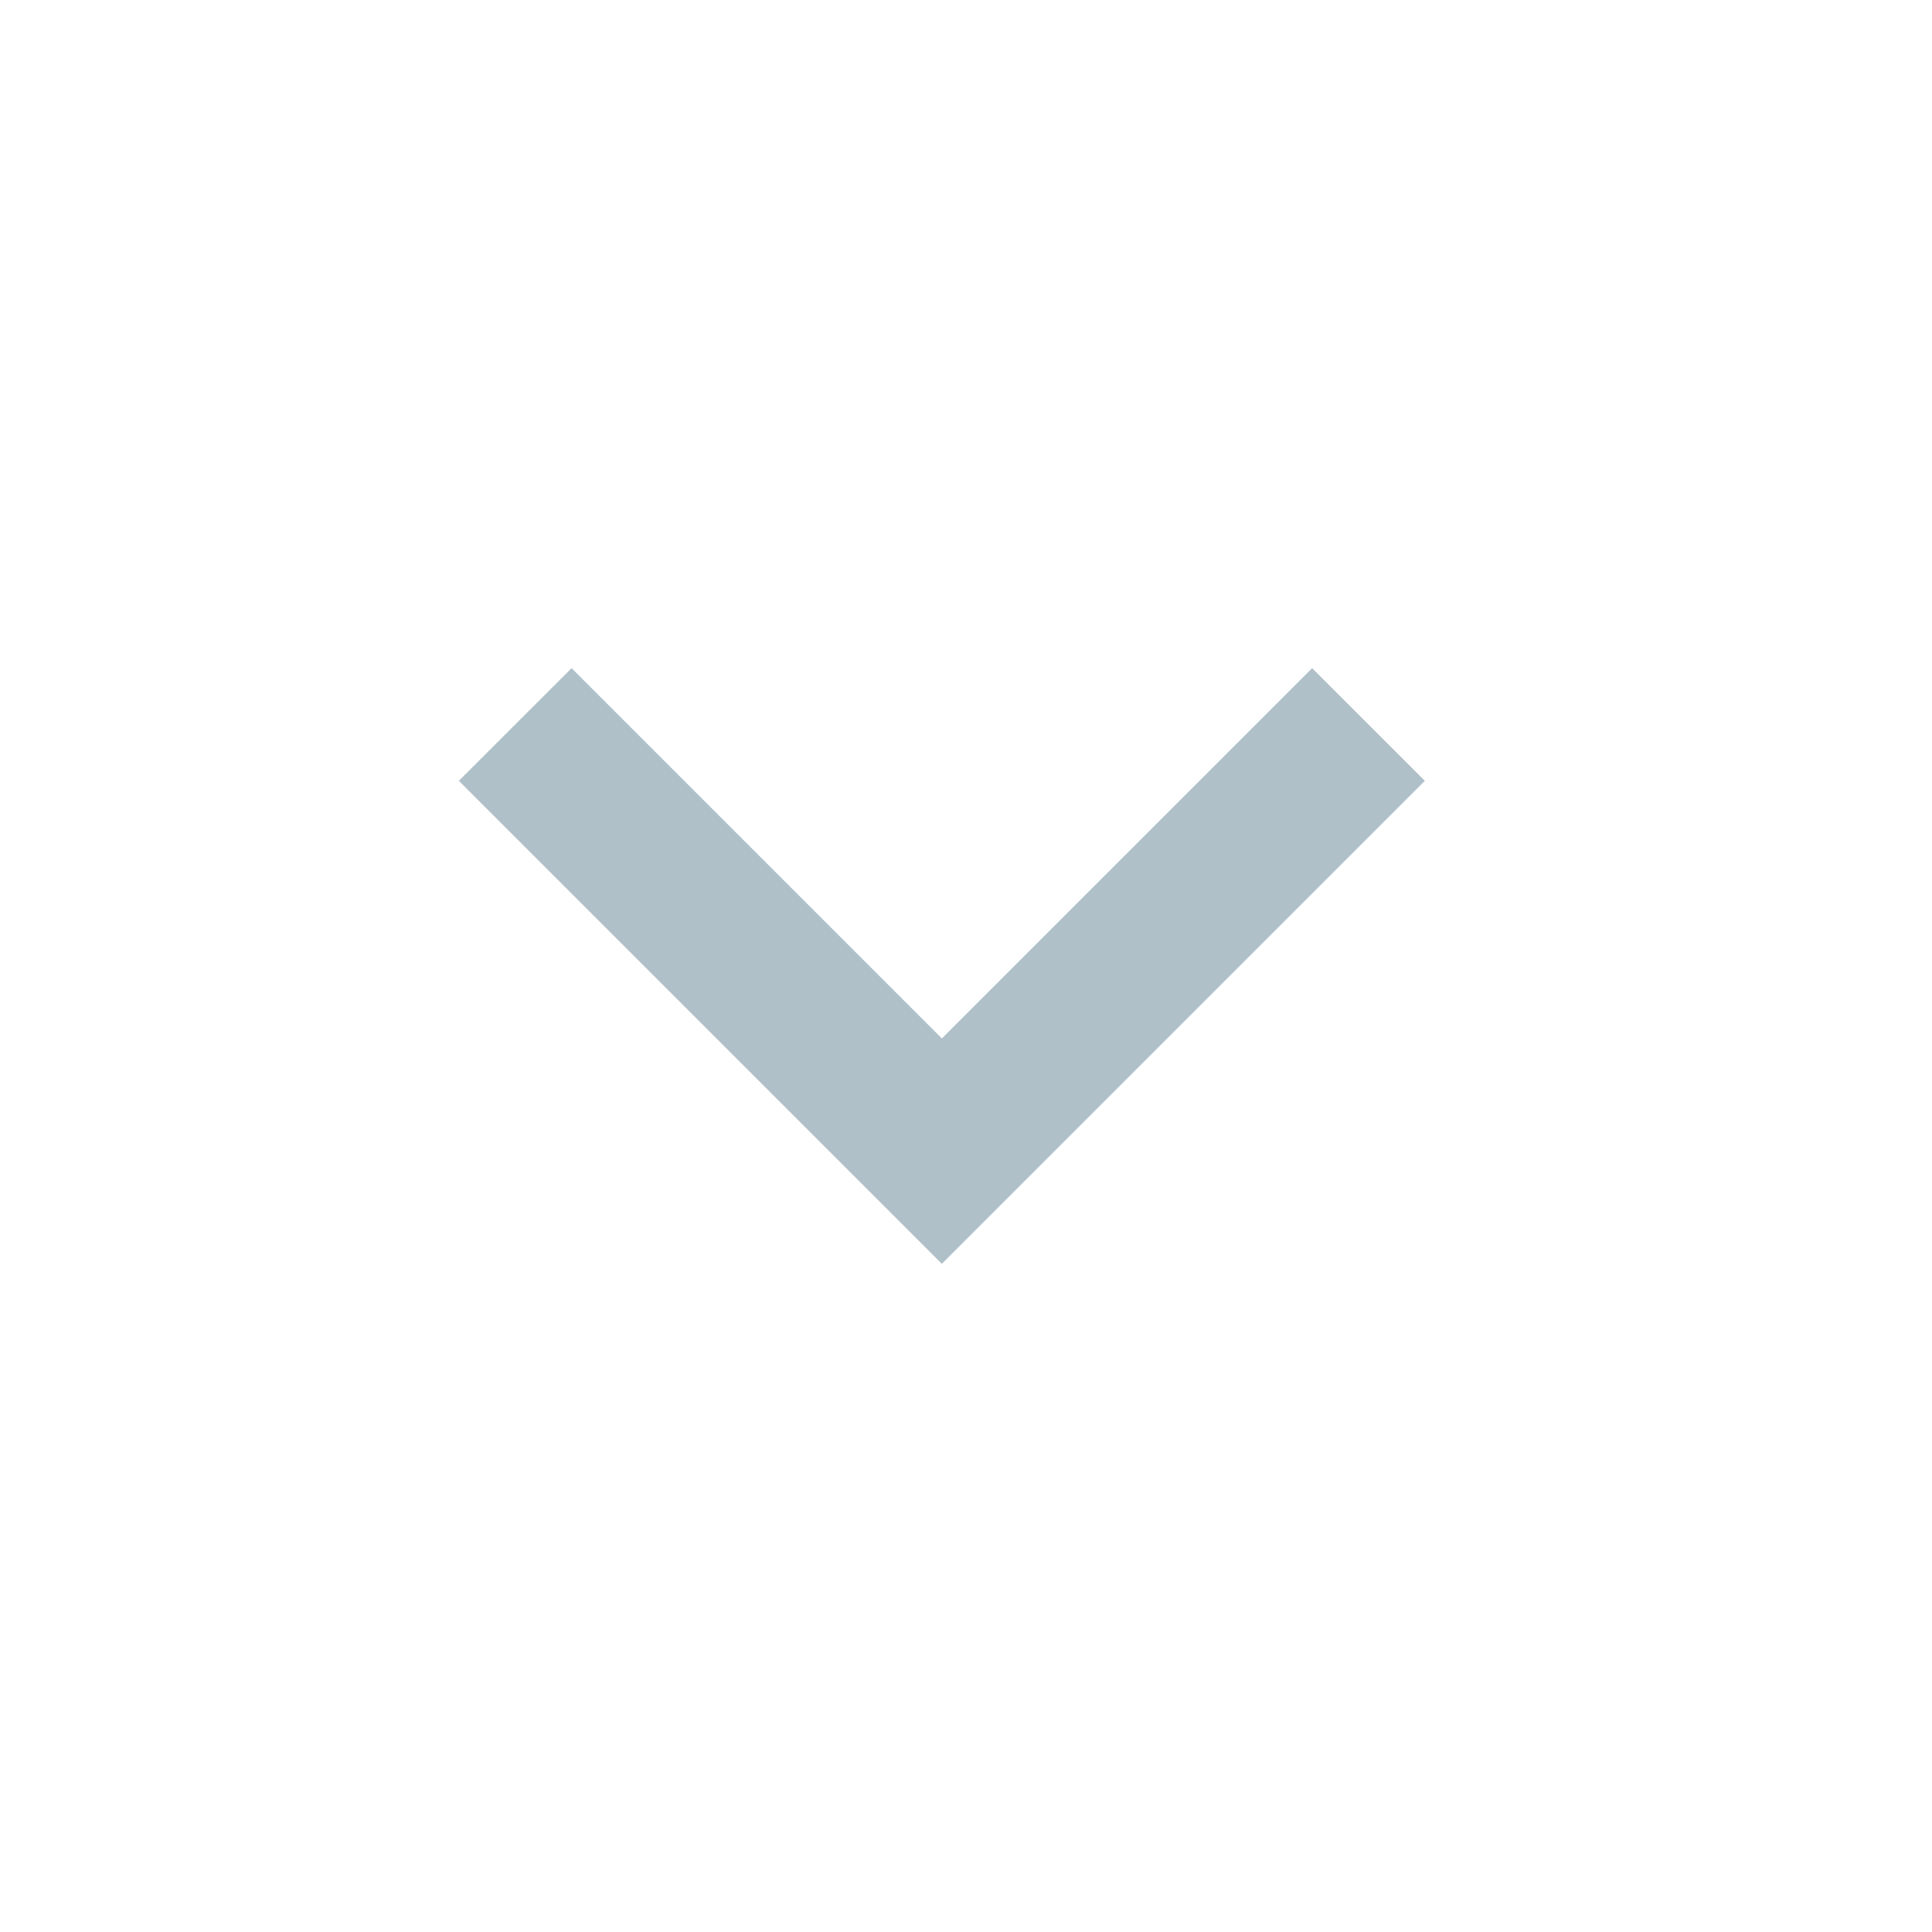 <svg width="20" height="20" viewBox="0 0 20 20" fill="none" xmlns="http://www.w3.org/2000/svg">
<path d="M4.75 8.083L5.917 6.917L9.75 10.75L13.583 6.917L14.75 8.083L9.75 13.083L4.75 8.083Z" fill="#AFC0C9"/>
</svg>
